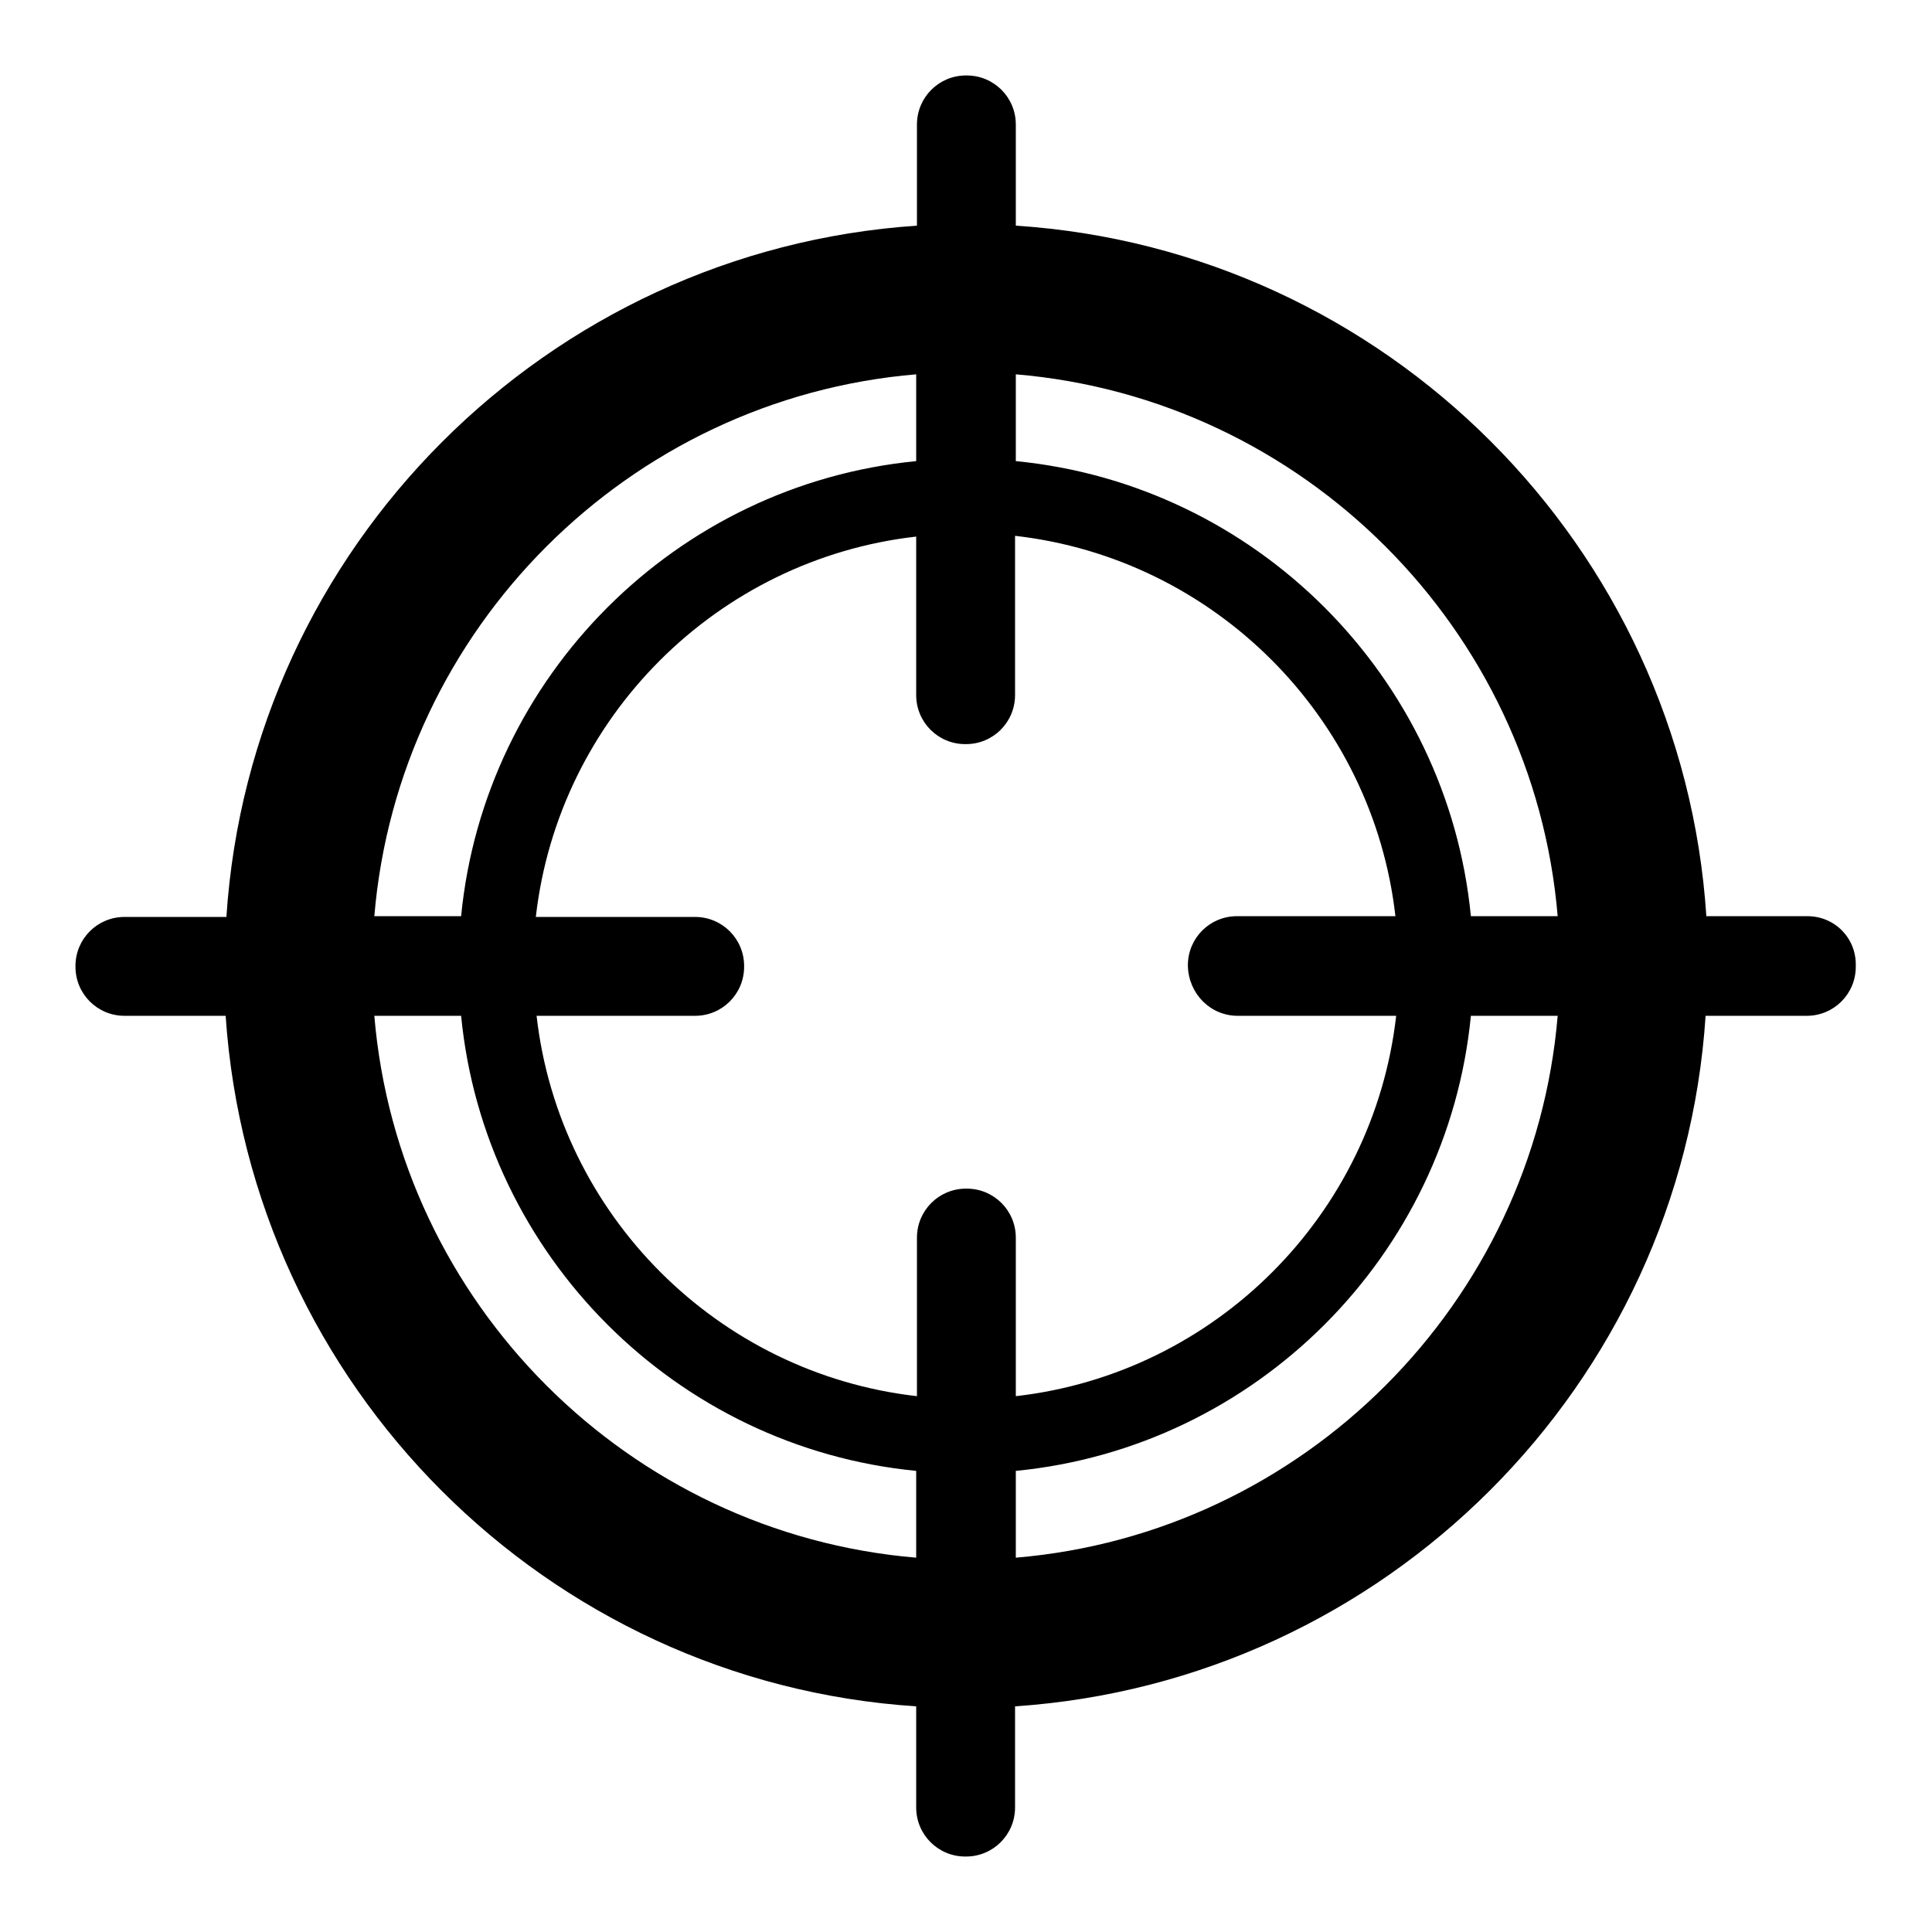 <?xml version="1.0" encoding="utf-8"?>
<!-- Svg Vector Icons : http://www.onlinewebfonts.com/icon -->
<!DOCTYPE svg PUBLIC "-//W3C//DTD SVG 1.1//EN" "http://www.w3.org/Graphics/SVG/1.1/DTD/svg11.dtd">
<svg version="1.1" xmlns="http://www.w3.org/2000/svg" xmlns:xlink="http://www.w3.org/1999/xlink" x="0px" y="0px" viewBox="0 0 256 256" enable-background="new 0 0 256 256" xml:space="preserve">
<g><g><g><path fill="#000000" d="M239.5,121.4h-13.4c-3.2-49-42.5-88.3-91.5-91.5V16.5c0-3.6-2.9-6.5-6.5-6.5H128c-3.6,0-6.5,2.9-6.5,6.5v13.4c-49,3.3-88.3,42.6-91.5,91.6H16.5c-3.6,0-6.5,2.9-6.5,6.5v0.1c0,3.6,2.9,6.5,6.5,6.5h13.4c3.3,49,42.5,88.3,91.5,91.5v13.4c0,3.6,2.9,6.5,6.5,6.5h0.1c3.6,0,6.5-2.9,6.5-6.5v-13.4c49-3.3,88.3-42.5,91.5-91.5h13.4c3.6,0,6.5-2.9,6.5-6.5v-0.1C246,124.3,243.1,121.4,239.5,121.4z M206.4,121.4h-11.5c-3.1-31.8-28.5-57.2-60.3-60.3V49.6C172.7,52.8,203.2,83.3,206.4,121.4z M164,134.6h21c-3,26.4-24,47.4-50.4,50.4v-21c0-3.6-2.9-6.5-6.5-6.5H128c-3.6,0-6.5,2.9-6.5,6.5v21c-26.4-3-47.4-24-50.4-50.4h21c3.6,0,6.5-2.9,6.5-6.5v-0.1c0-3.6-2.9-6.5-6.5-6.5H71c3-26.4,24-47.4,50.4-50.4v21c0,3.6,2.9,6.5,6.5,6.5h0.1c3.6,0,6.5-2.9,6.5-6.5V71c26.4,3,47.4,24,50.4,50.4h-21c-3.6,0-6.5,2.9-6.5,6.5v0.1C157.5,131.7,160.4,134.6,164,134.6z M121.4,49.6v11.5c-31.8,3.1-57.2,28.5-60.3,60.3H49.6C52.8,83.3,83.3,52.8,121.4,49.6z M49.6,134.6h11.5c3.1,31.8,28.5,57.2,60.3,60.3v11.5C83.3,203.2,52.8,172.7,49.6,134.6z M134.6,206.4v-11.5c31.8-3.1,57.2-28.5,60.3-60.3h11.5C203.2,172.7,172.7,203.2,134.6,206.4z"/></g><g></g><g></g><g></g><g></g><g></g><g></g><g></g><g></g><g></g><g></g><g></g><g></g><g></g><g></g><g></g></g></g>
</svg>